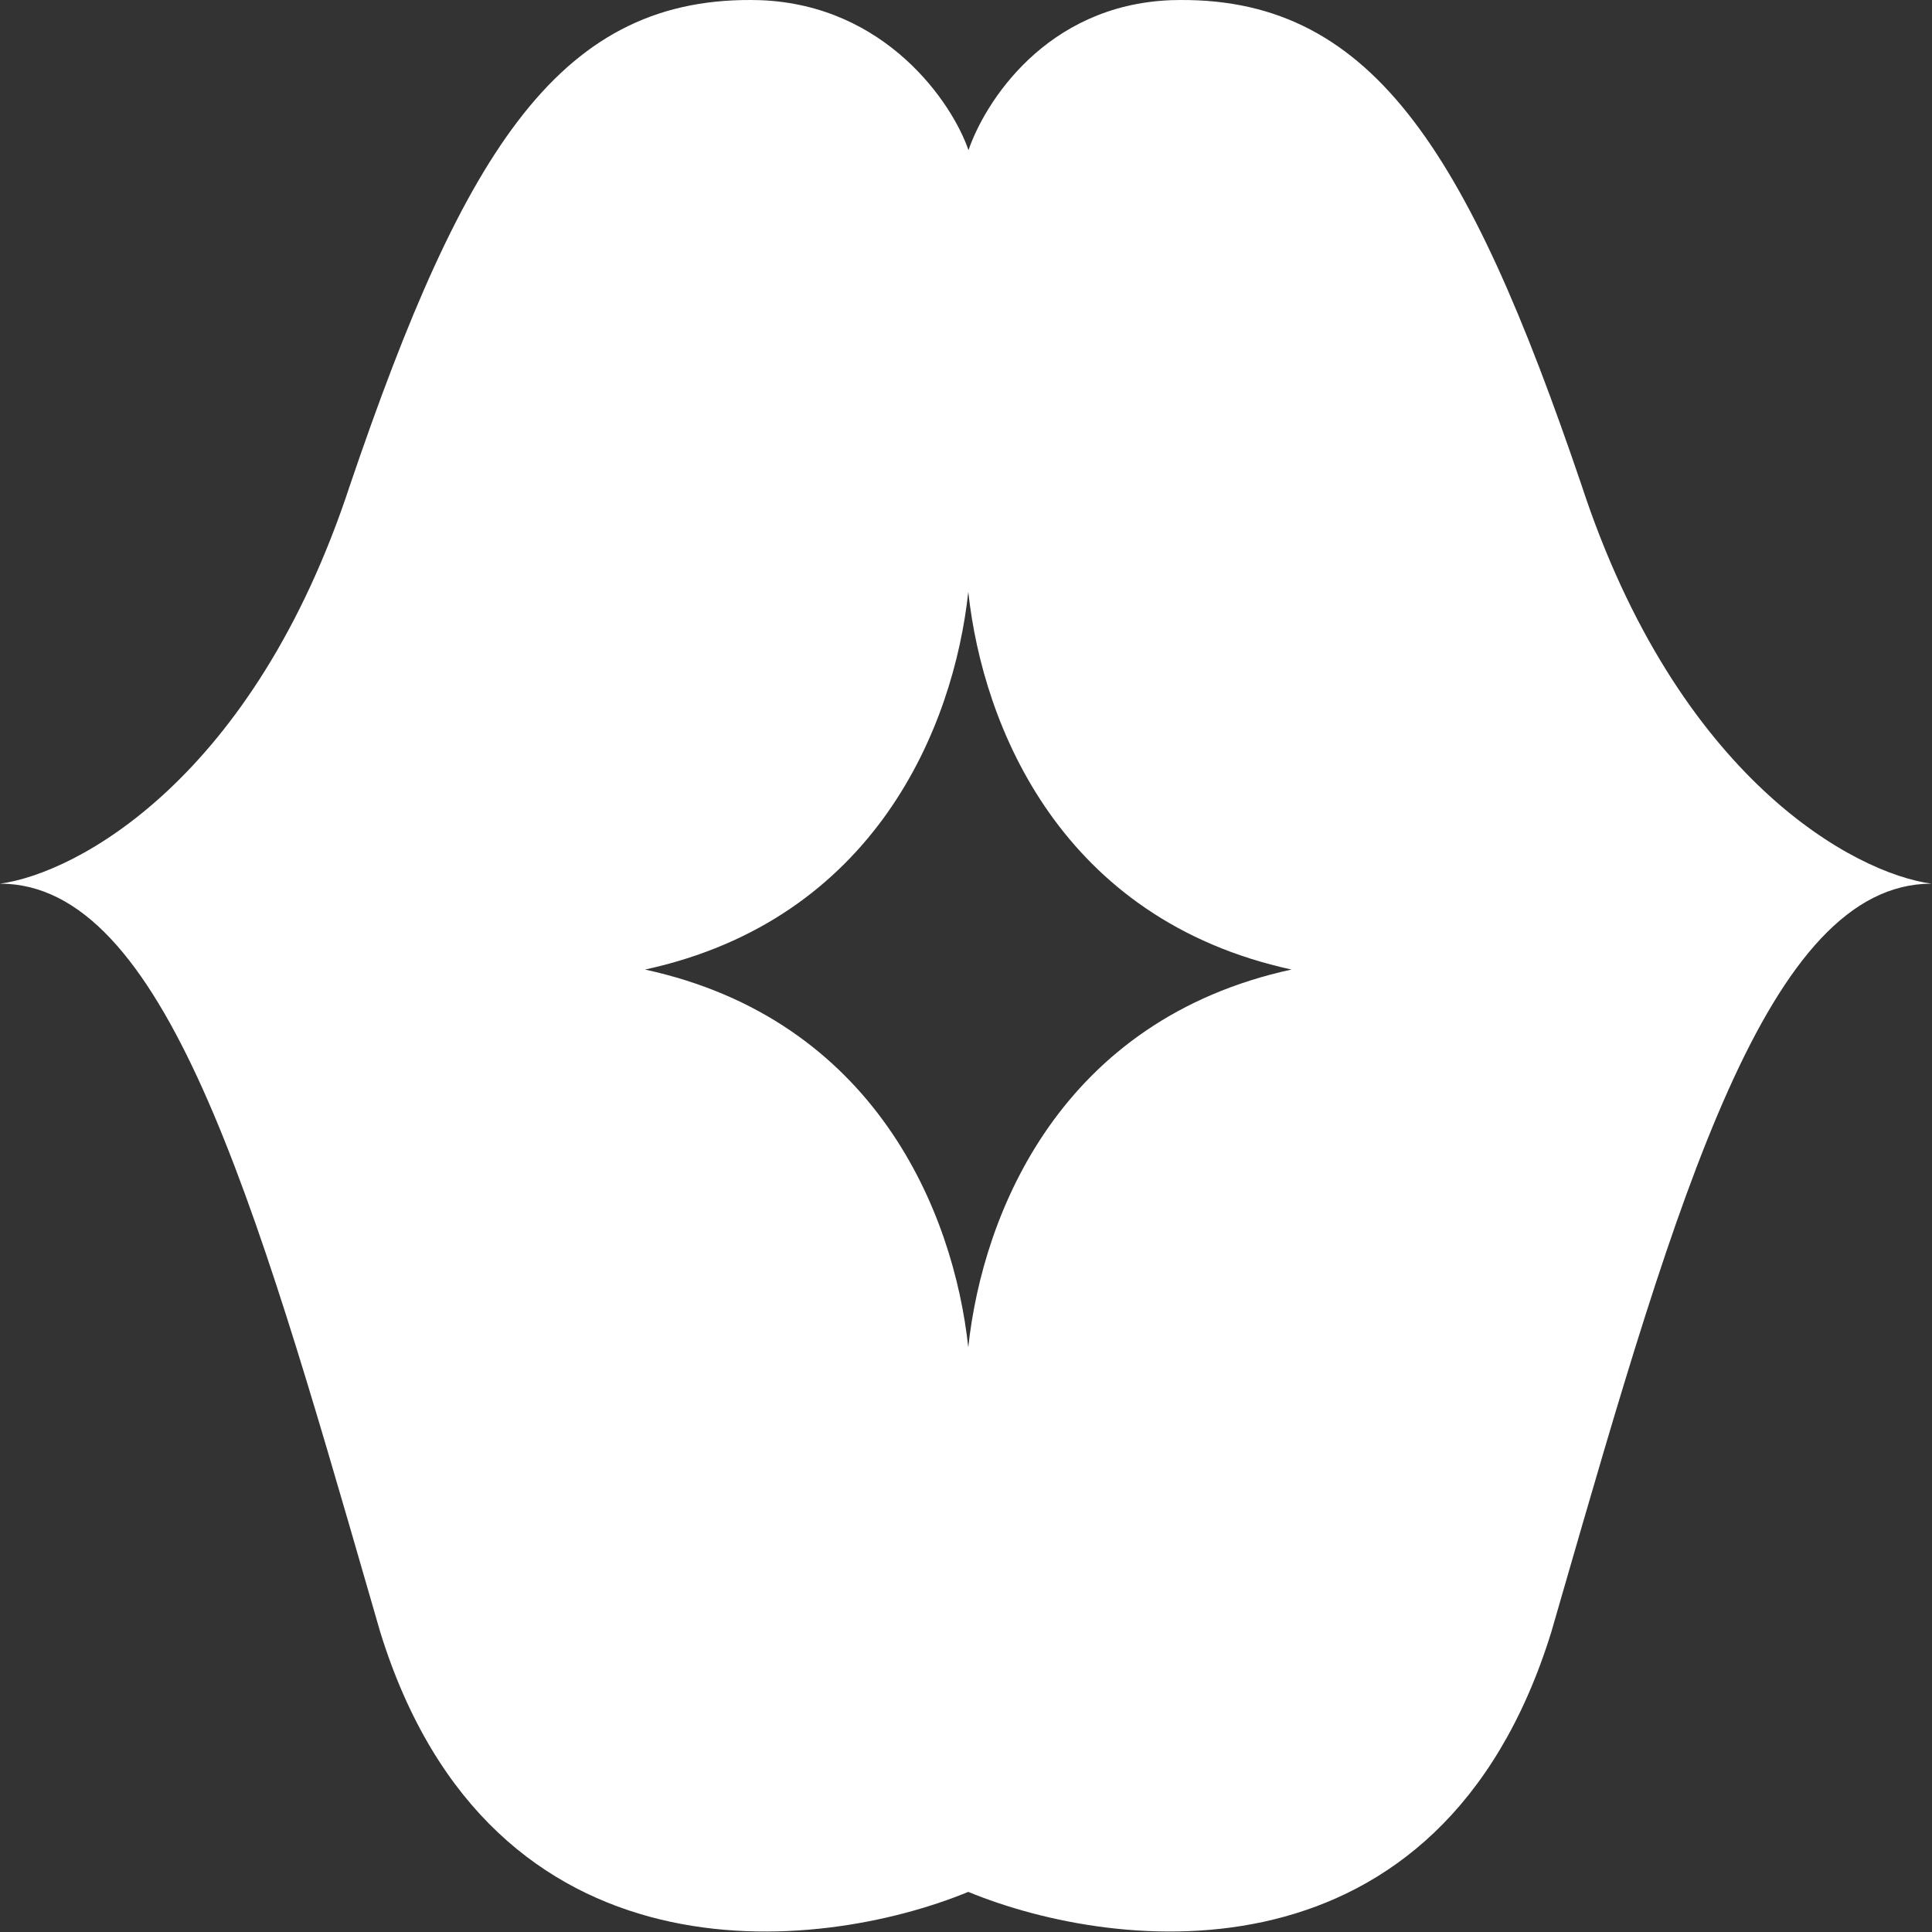 <?xml version="1.0" encoding="UTF-8"?> <svg xmlns="http://www.w3.org/2000/svg" width="94" height="94" viewBox="0 0 94 94" fill="none"><rect x="0" y="0" width="94" height="94" fill="#333333" stroke="none"/><path fill-rule="evenodd" clip-rule="evenodd" d="M47.11 65.55C46.398 58.946 42.559 49.605 31.383 47.173C42.559 44.742 46.398 35.403 47.111 28.798C47.824 35.402 51.663 44.741 62.838 47.172C51.661 49.603 47.822 58.944 47.11 65.55ZM17.033 23.59C12.334 37.919 3.72 42.496 0 42.994C7.977 42.994 12.362 58.166 17.98 77.607C18.152 78.204 18.326 78.807 18.502 79.413C23.905 96.845 39.866 95.034 47.111 92.048C54.355 95.033 70.072 96.845 75.475 79.413C75.651 78.807 75.825 78.205 75.997 77.607C81.615 58.166 85.999 42.994 93.977 42.994C90.257 42.496 81.643 37.919 76.944 23.591C71.365 7.173 66.666 -0.291 56.973 0.009C50.865 0.247 47.904 5.019 47.121 7.307C46.338 5.018 43.112 0.247 37.004 0.009C27.312 -0.29 22.614 7.173 17.033 23.591V23.59Z" fill="white"></path></svg> 